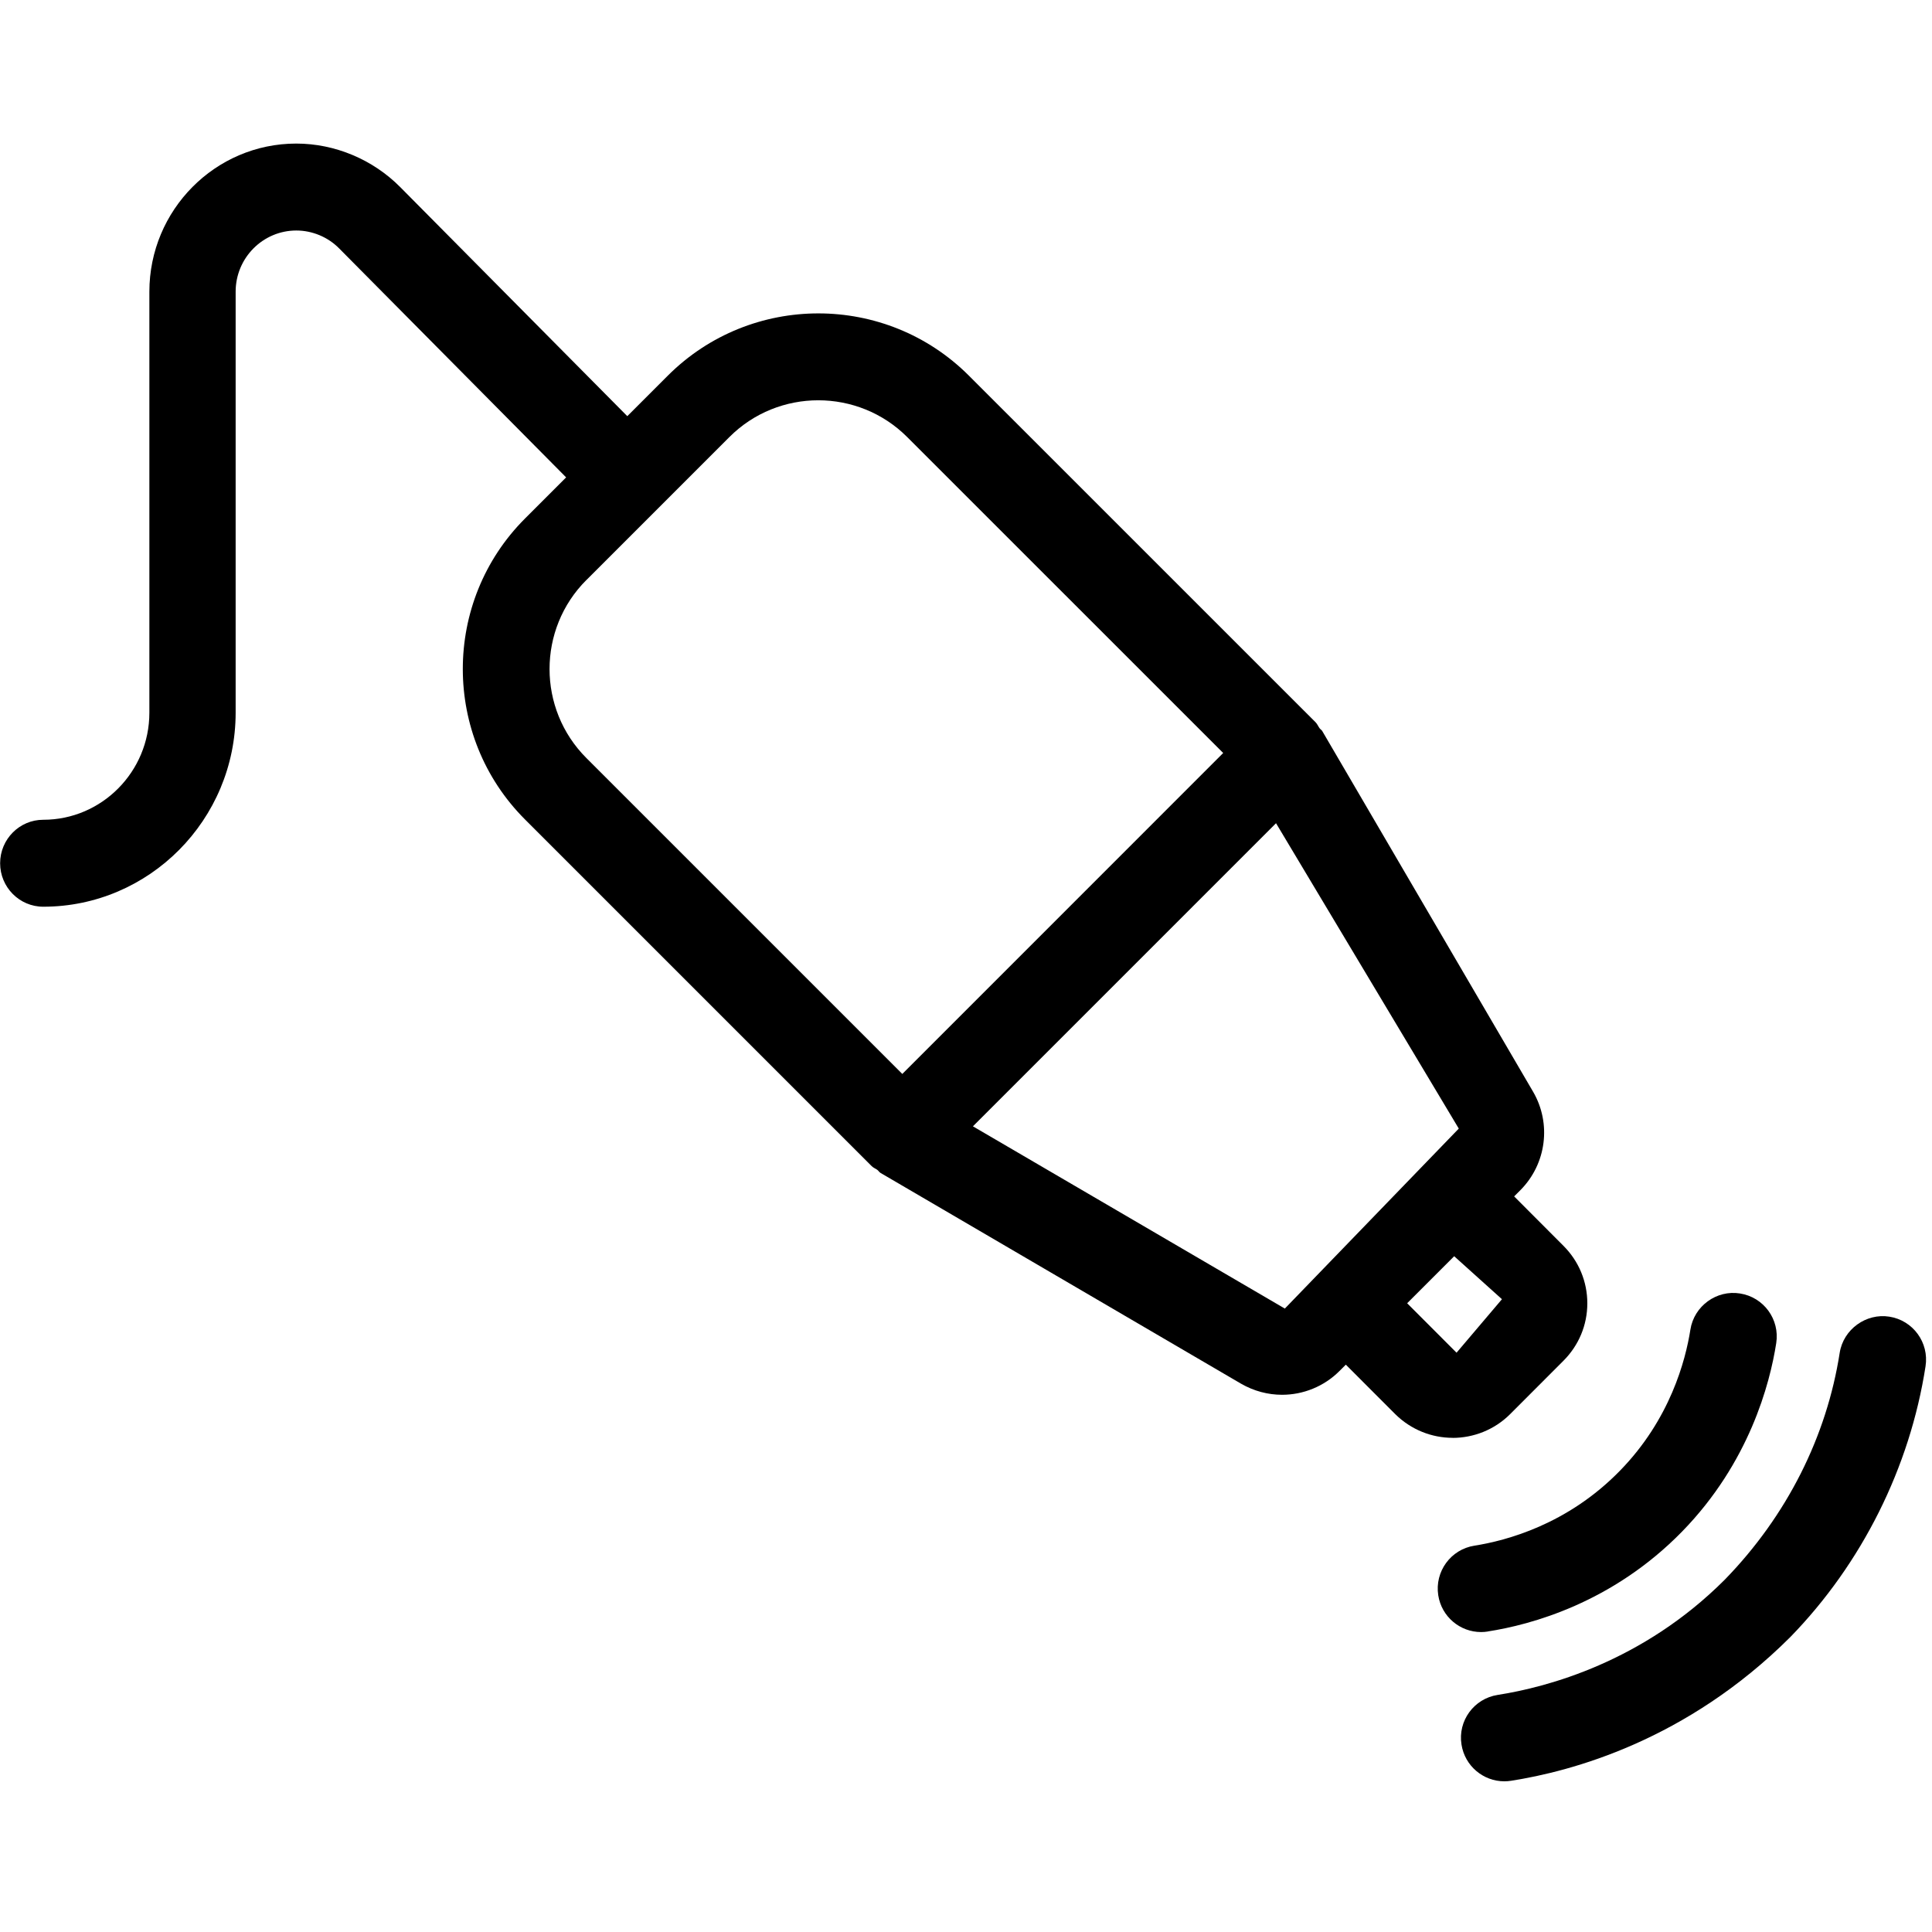 <svg xmlns:xlink="http://www.w3.org/1999/xlink" xmlns="http://www.w3.org/2000/svg" class="block text-brand-deep-green icon icon-laser  w-8 h-8 mb-8" width="32" height="32"><defs><symbol id="icon-laser" viewBox="0 0 32 32"><title>laser</title><path d="M24.058 23.816c0.345 0 0.691-0.131 0.953-0.392l0.883-0.884c0.255-0.255 0.397-0.592 0.397-0.953s-0.142-0.699-0.395-0.952l-0.817-0.819 0.105-0.105c0.43-0.434 0.516-1.103 0.208-1.63l-3.491-5.972c-0.012-0.020-0.033-0.030-0.046-0.049-0.023-0.032-0.037-0.069-0.065-0.097l-5.743-5.742c-1.374-1.373-3.609-1.374-4.985 0l-0.672 0.672-3.763-3.796c-0.453-0.456-1.080-0.719-1.72-0.719-1.342 0-2.433 1.101-2.433 2.454v6.973c0 0.978-0.789 1.773-1.758 1.773-0.394 0-0.714 0.323-0.714 0.72s0.32 0.72 0.714 0.72c1.757 0 3.187-1.442 3.187-3.214v-6.973c0-0.559 0.451-1.013 1.005-1.013 0.264 0 0.524 0.108 0.71 0.297l3.759 3.792-0.681 0.681c-1.374 1.374-1.374 3.611 0 4.985l5.742 5.742c0.027 0.027 0.061 0.039 0.091 0.060 0.021 0.015 0.033 0.039 0.055 0.052l5.971 3.491c0.213 0.123 0.447 0.184 0.68 0.184 0.348 0 0.694-0.136 0.952-0.395l0.104-0.104 0.82 0.821c0.263 0.259 0.606 0.391 0.95 0.391zM9.713 9.607l2.367-2.367c0.406-0.407 0.94-0.61 1.473-0.61s1.068 0.203 1.474 0.61l5.233 5.232-5.315 5.316-5.233-5.233c-0.813-0.813-0.813-2.135 0-2.948zM16.114 18.656l5.021-5.021 3.027 5.058-2.881 2.981-5.167-3.019zM24.086 20.807l0.791 0.712-0.752 0.886-0.818-0.819 0.779-0.779z"></path><path d="M31.293 21.808c-0.383-0.061-0.761 0.208-0.822 0.6-0.216 1.384-0.872 2.698-1.906 3.759-1.361 1.361-2.939 1.778-3.758 1.906-0.394 0.061-0.663 0.43-0.6 0.822 0.055 0.355 0.361 0.609 0.709 0.609 0.038 0 0.075-0.003 0.113-0.009 0.992-0.155 2.903-0.661 4.625-2.381 1.184-1.216 1.98-2.808 2.239-4.484 0.061-0.394-0.208-0.761-0.6-0.822z"></path><path d="M24.643 27.022c0.705-0.109 2.061-0.469 3.219-1.656 1.109-1.137 1.453-2.444 1.558-3.12 0.061-0.394-0.208-0.761-0.6-0.822-0.386-0.063-0.761 0.206-0.822 0.6-0.080 0.508-0.336 1.486-1.167 2.336-0.866 0.889-1.881 1.158-2.409 1.241-0.392 0.061-0.661 0.428-0.6 0.822 0.055 0.355 0.361 0.609 0.709 0.609 0.037 0 0.075-0.003 0.112-0.009z"></path></symbol></defs><use xlink:href="#icon-laser"></use></svg>